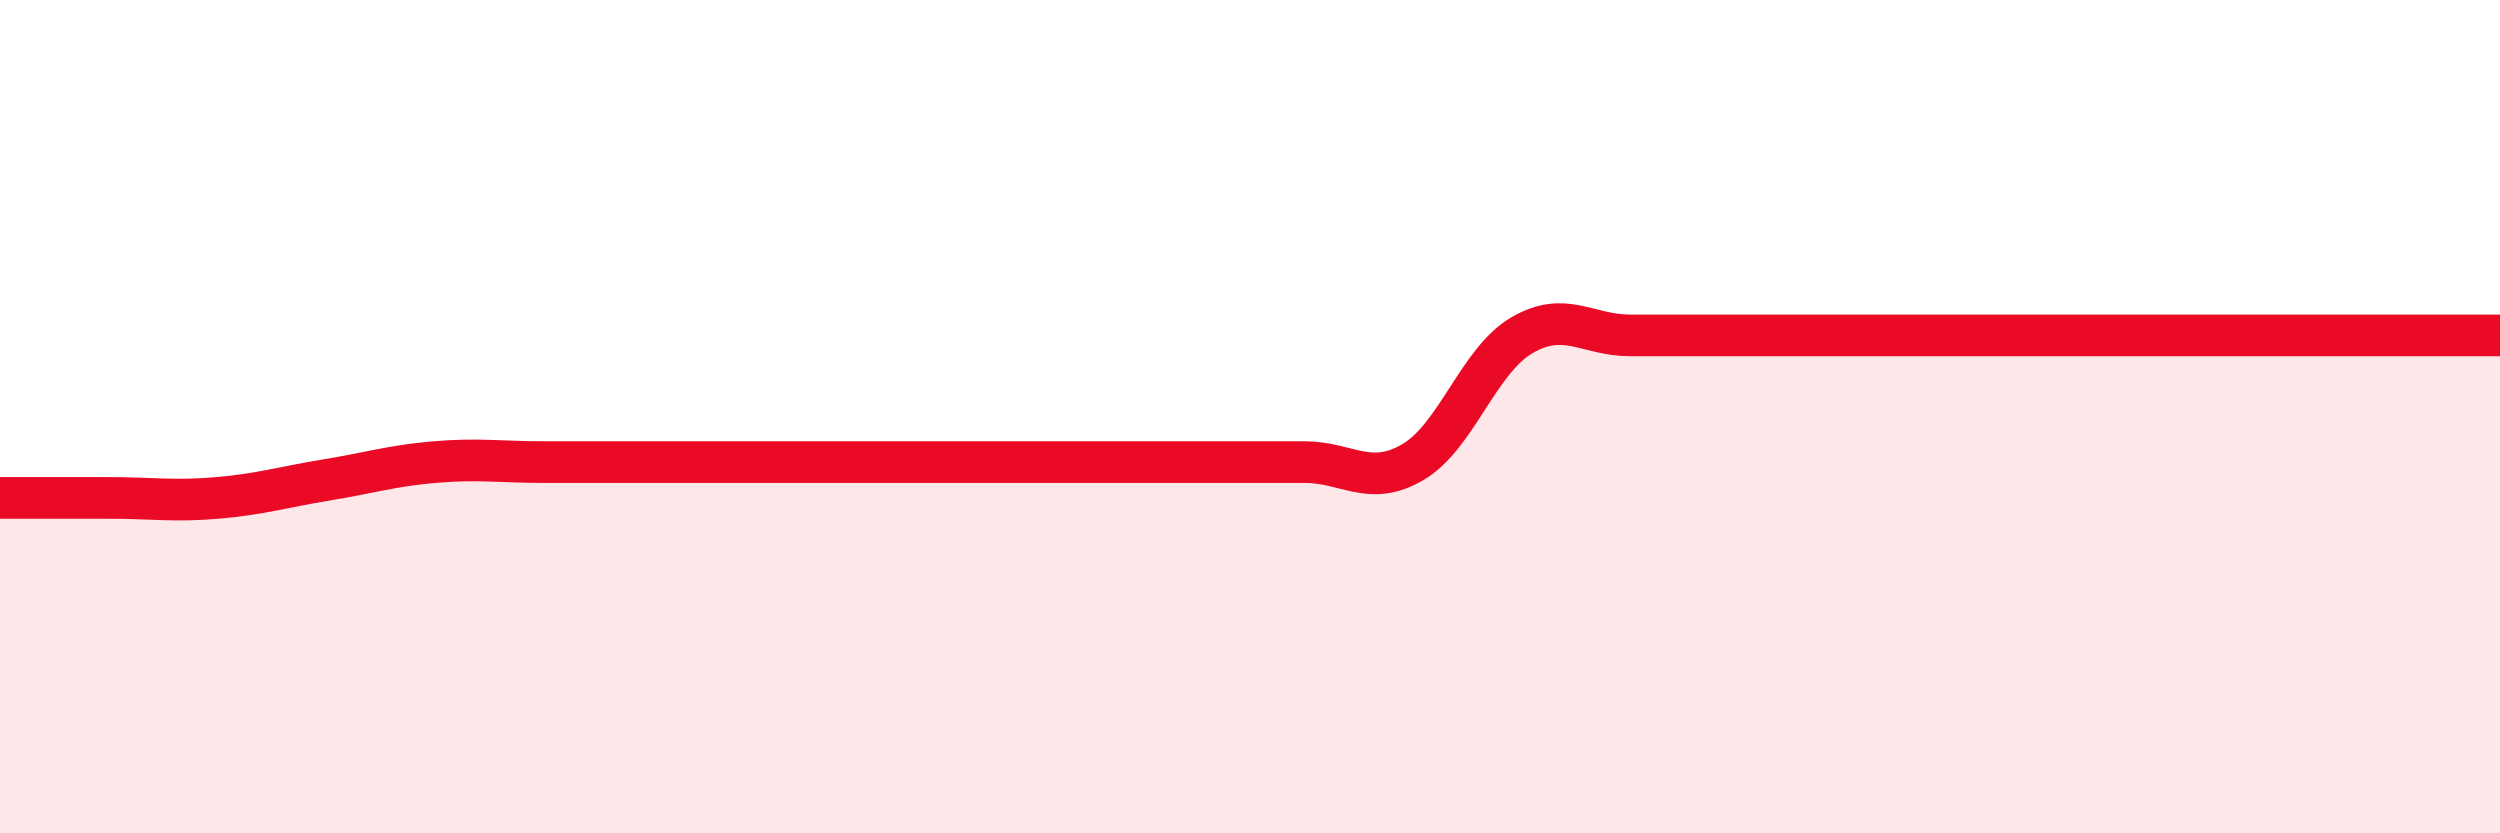 
    <svg width="60" height="20" viewBox="0 0 60 20" xmlns="http://www.w3.org/2000/svg">
      <path
        d="M 0,11.95 C 0.52,11.95 1.57,11.95 2.61,11.95 C 3.65,11.95 4.18,12.04 5.22,11.95 C 6.26,11.86 6.79,11.69 7.83,11.52 C 8.87,11.35 9.39,11.18 10.43,11.09 C 11.47,11 12,11.09 13.04,11.09 C 14.08,11.09 14.61,11.09 15.65,11.09 C 16.69,11.09 17.22,11.09 18.26,11.09 C 19.3,11.09 19.83,11.09 20.87,11.09 C 21.91,11.09 22.44,11.09 23.48,11.09 C 24.52,11.09 25.05,11.09 26.09,11.09 C 27.13,11.09 27.66,11.09 28.7,11.09 C 29.74,11.09 30.26,11.09 31.3,11.09 C 32.34,11.09 32.87,11.7 33.91,11.09 C 34.95,10.48 35.48,8.66 36.52,8.05 C 37.56,7.44 38.09,8.05 39.13,8.05 C 40.17,8.05 40.7,8.05 41.74,8.05 C 42.78,8.05 43.31,8.05 44.35,8.05 C 45.39,8.05 45.92,8.05 46.96,8.05 C 48,8.05 48.53,8.05 49.57,8.05 C 50.61,8.05 51.13,8.05 52.17,8.05 C 53.21,8.05 53.74,8.05 54.78,8.05 C 55.82,8.05 56.35,8.05 57.39,8.05 C 58.43,8.05 59.48,8.05 60,8.05L60 20L0 20Z"
        fill="#EB0A25"
        opacity="0.1"
        stroke-linecap="round"
        stroke-linejoin="round"
      />
      <path
        d="M 0,11.95 C 0.52,11.95 1.57,11.95 2.61,11.95 C 3.65,11.95 4.18,12.04 5.22,11.95 C 6.26,11.86 6.79,11.69 7.83,11.52 C 8.87,11.35 9.39,11.18 10.43,11.09 C 11.47,11 12,11.09 13.04,11.09 C 14.08,11.09 14.61,11.09 15.65,11.09 C 16.69,11.09 17.22,11.09 18.26,11.09 C 19.3,11.09 19.83,11.09 20.87,11.09 C 21.91,11.09 22.44,11.09 23.48,11.09 C 24.52,11.09 25.05,11.09 26.09,11.09 C 27.13,11.09 27.66,11.09 28.7,11.09 C 29.74,11.09 30.26,11.09 31.3,11.09 C 32.34,11.09 32.87,11.7 33.91,11.09 C 34.95,10.48 35.48,8.66 36.52,8.05 C 37.56,7.44 38.09,8.05 39.13,8.05 C 40.17,8.05 40.7,8.05 41.74,8.05 C 42.78,8.05 43.31,8.05 44.35,8.05 C 45.39,8.05 45.92,8.05 46.96,8.05 C 48,8.05 48.53,8.05 49.57,8.05 C 50.61,8.05 51.13,8.05 52.17,8.05 C 53.21,8.05 53.74,8.05 54.78,8.05 C 55.82,8.05 56.35,8.05 57.39,8.05 C 58.43,8.05 59.48,8.05 60,8.05"
        stroke="#EB0A25"
        stroke-width="1"
        fill="none"
        stroke-linecap="round"
        stroke-linejoin="round"
      />
    </svg>
  